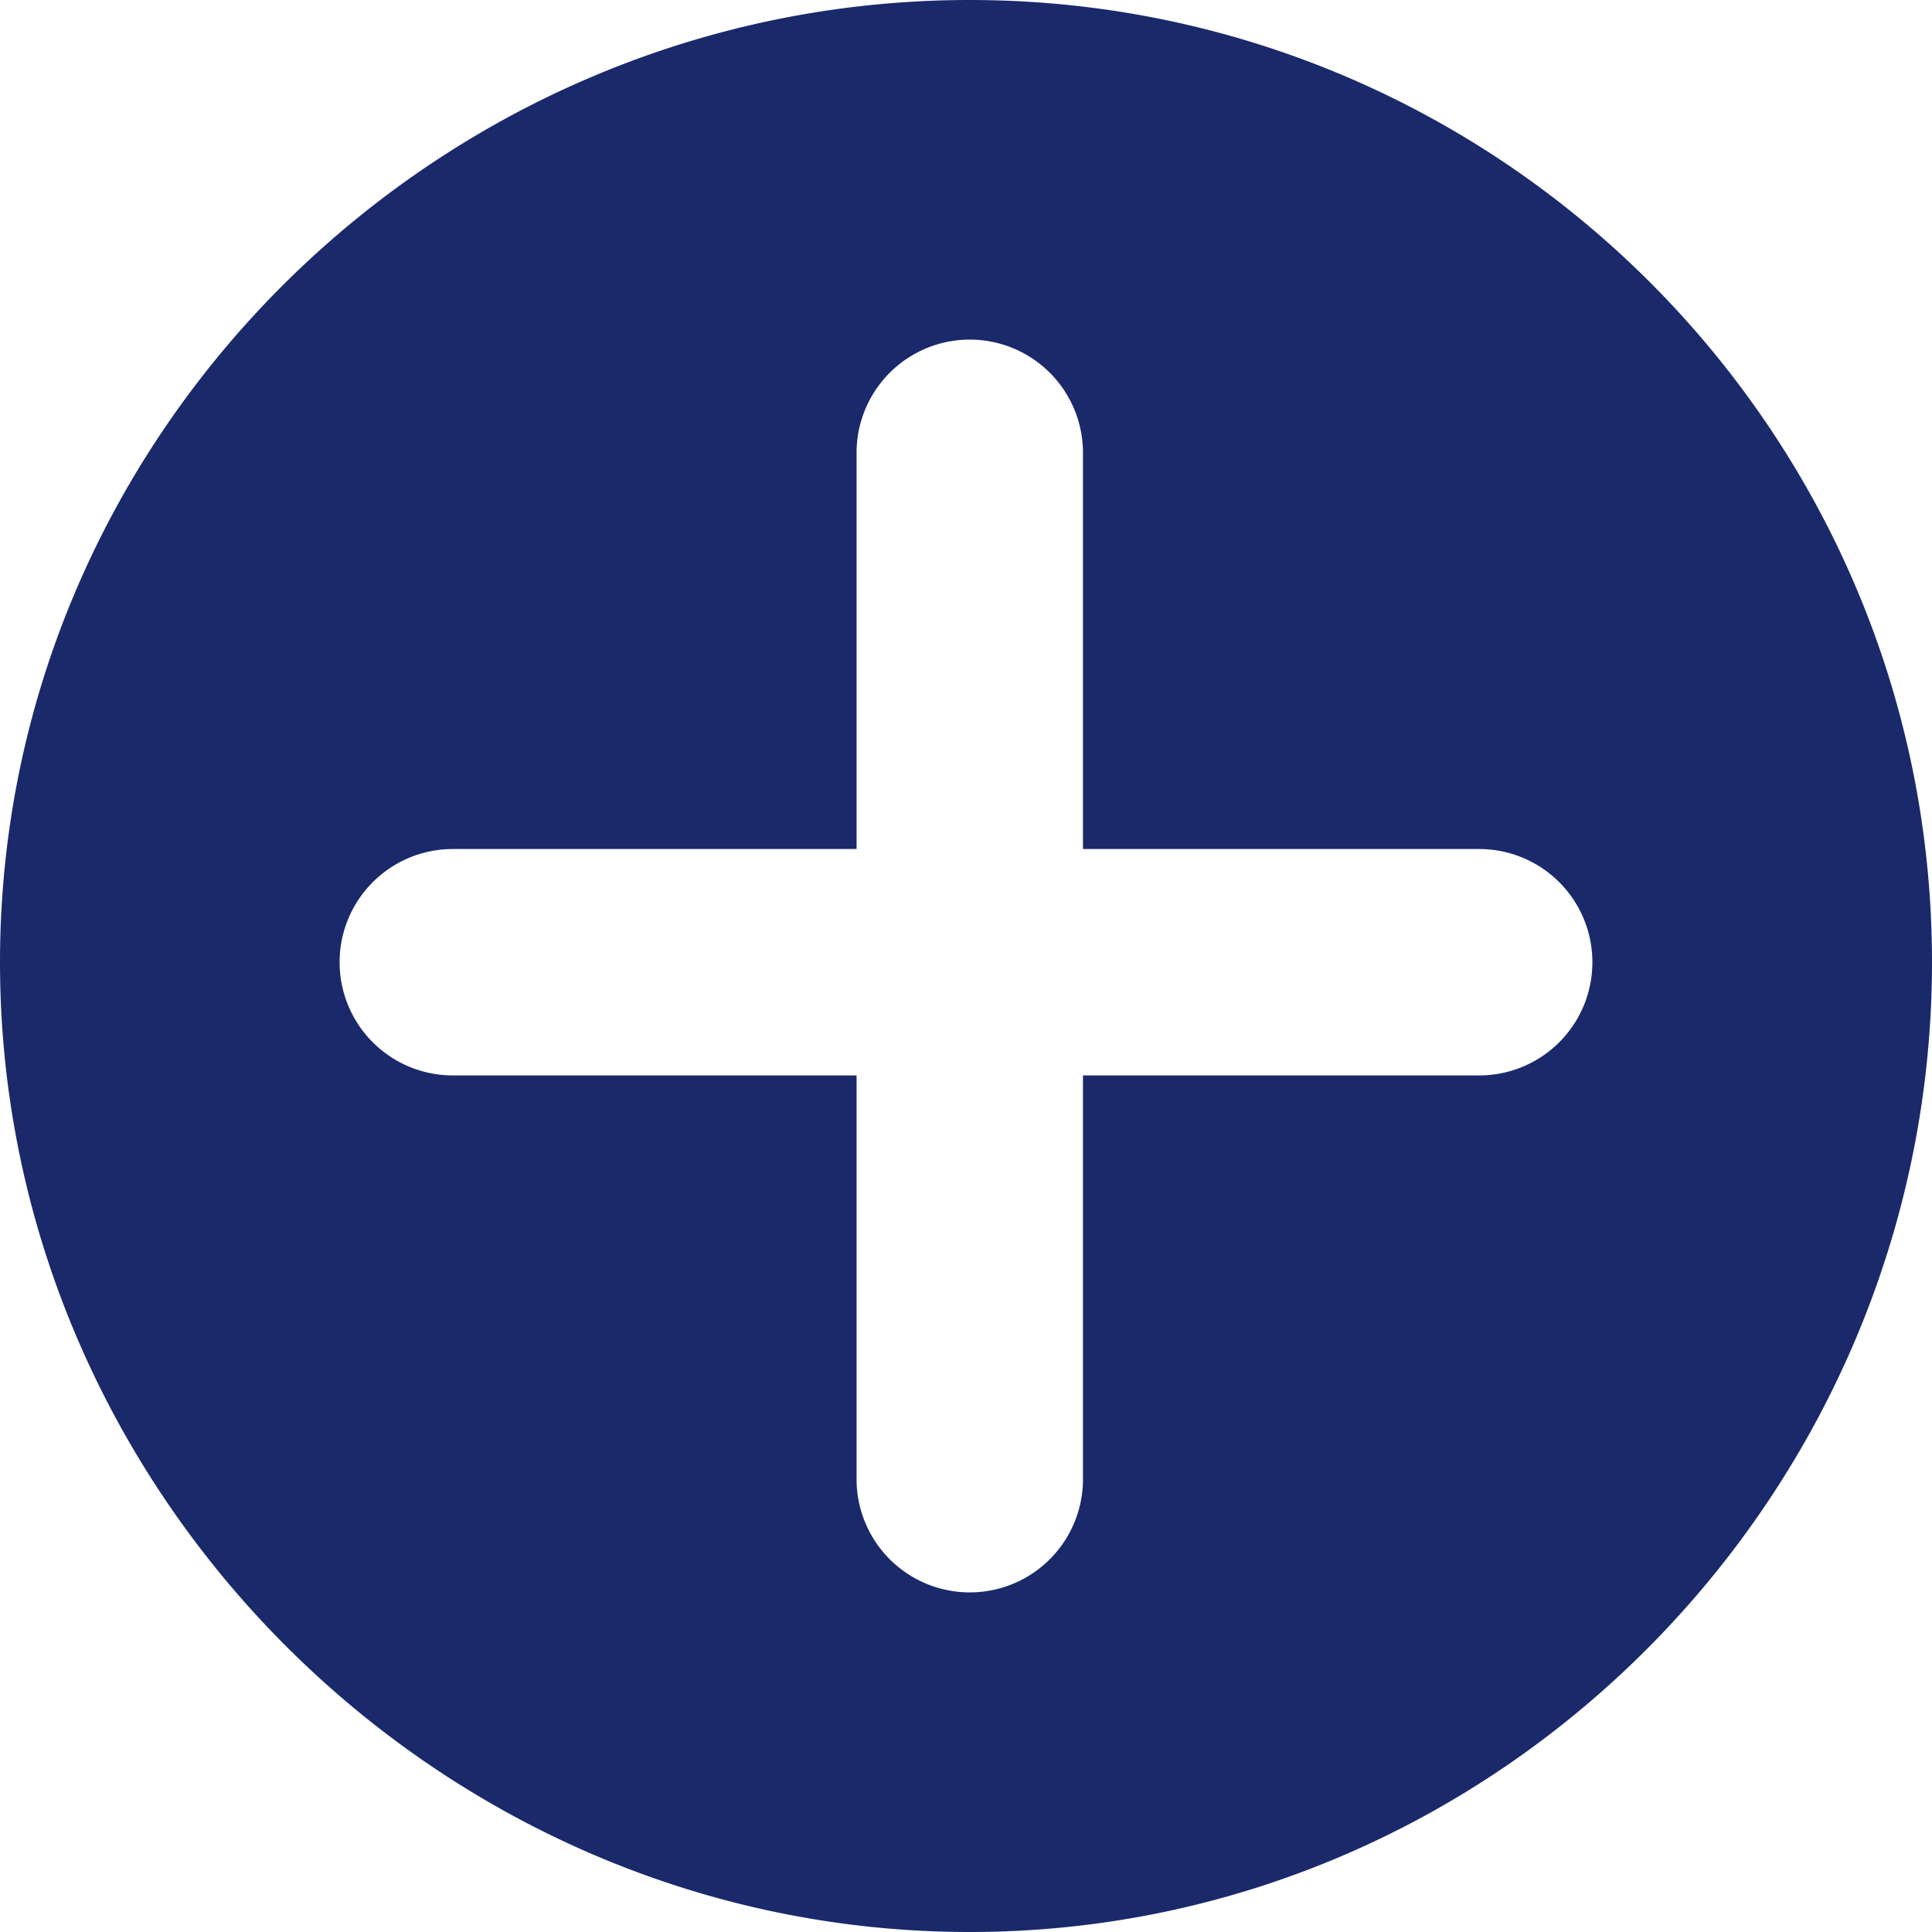 <svg id="plus-icon" xmlns="http://www.w3.org/2000/svg" width="512" height="512" viewBox="0 0 512 512">
  <g id="Group_21367" data-name="Group 21367">
    <path id="Path_28837" data-name="Path 28837" d="M257,0C116.39,0,0,114.39,0,255S116.39,512,257,512,512,395.61,512,255,397.61,0,257,0ZM392,285H287V392a30,30,0,0,1-60,0V285H120a30,30,0,0,1,0-60H227V120a30,30,0,0,1,60,0V225H392a30,30,0,0,1,0,60Z" fill="#1a296a"/>
  </g>
</svg>
